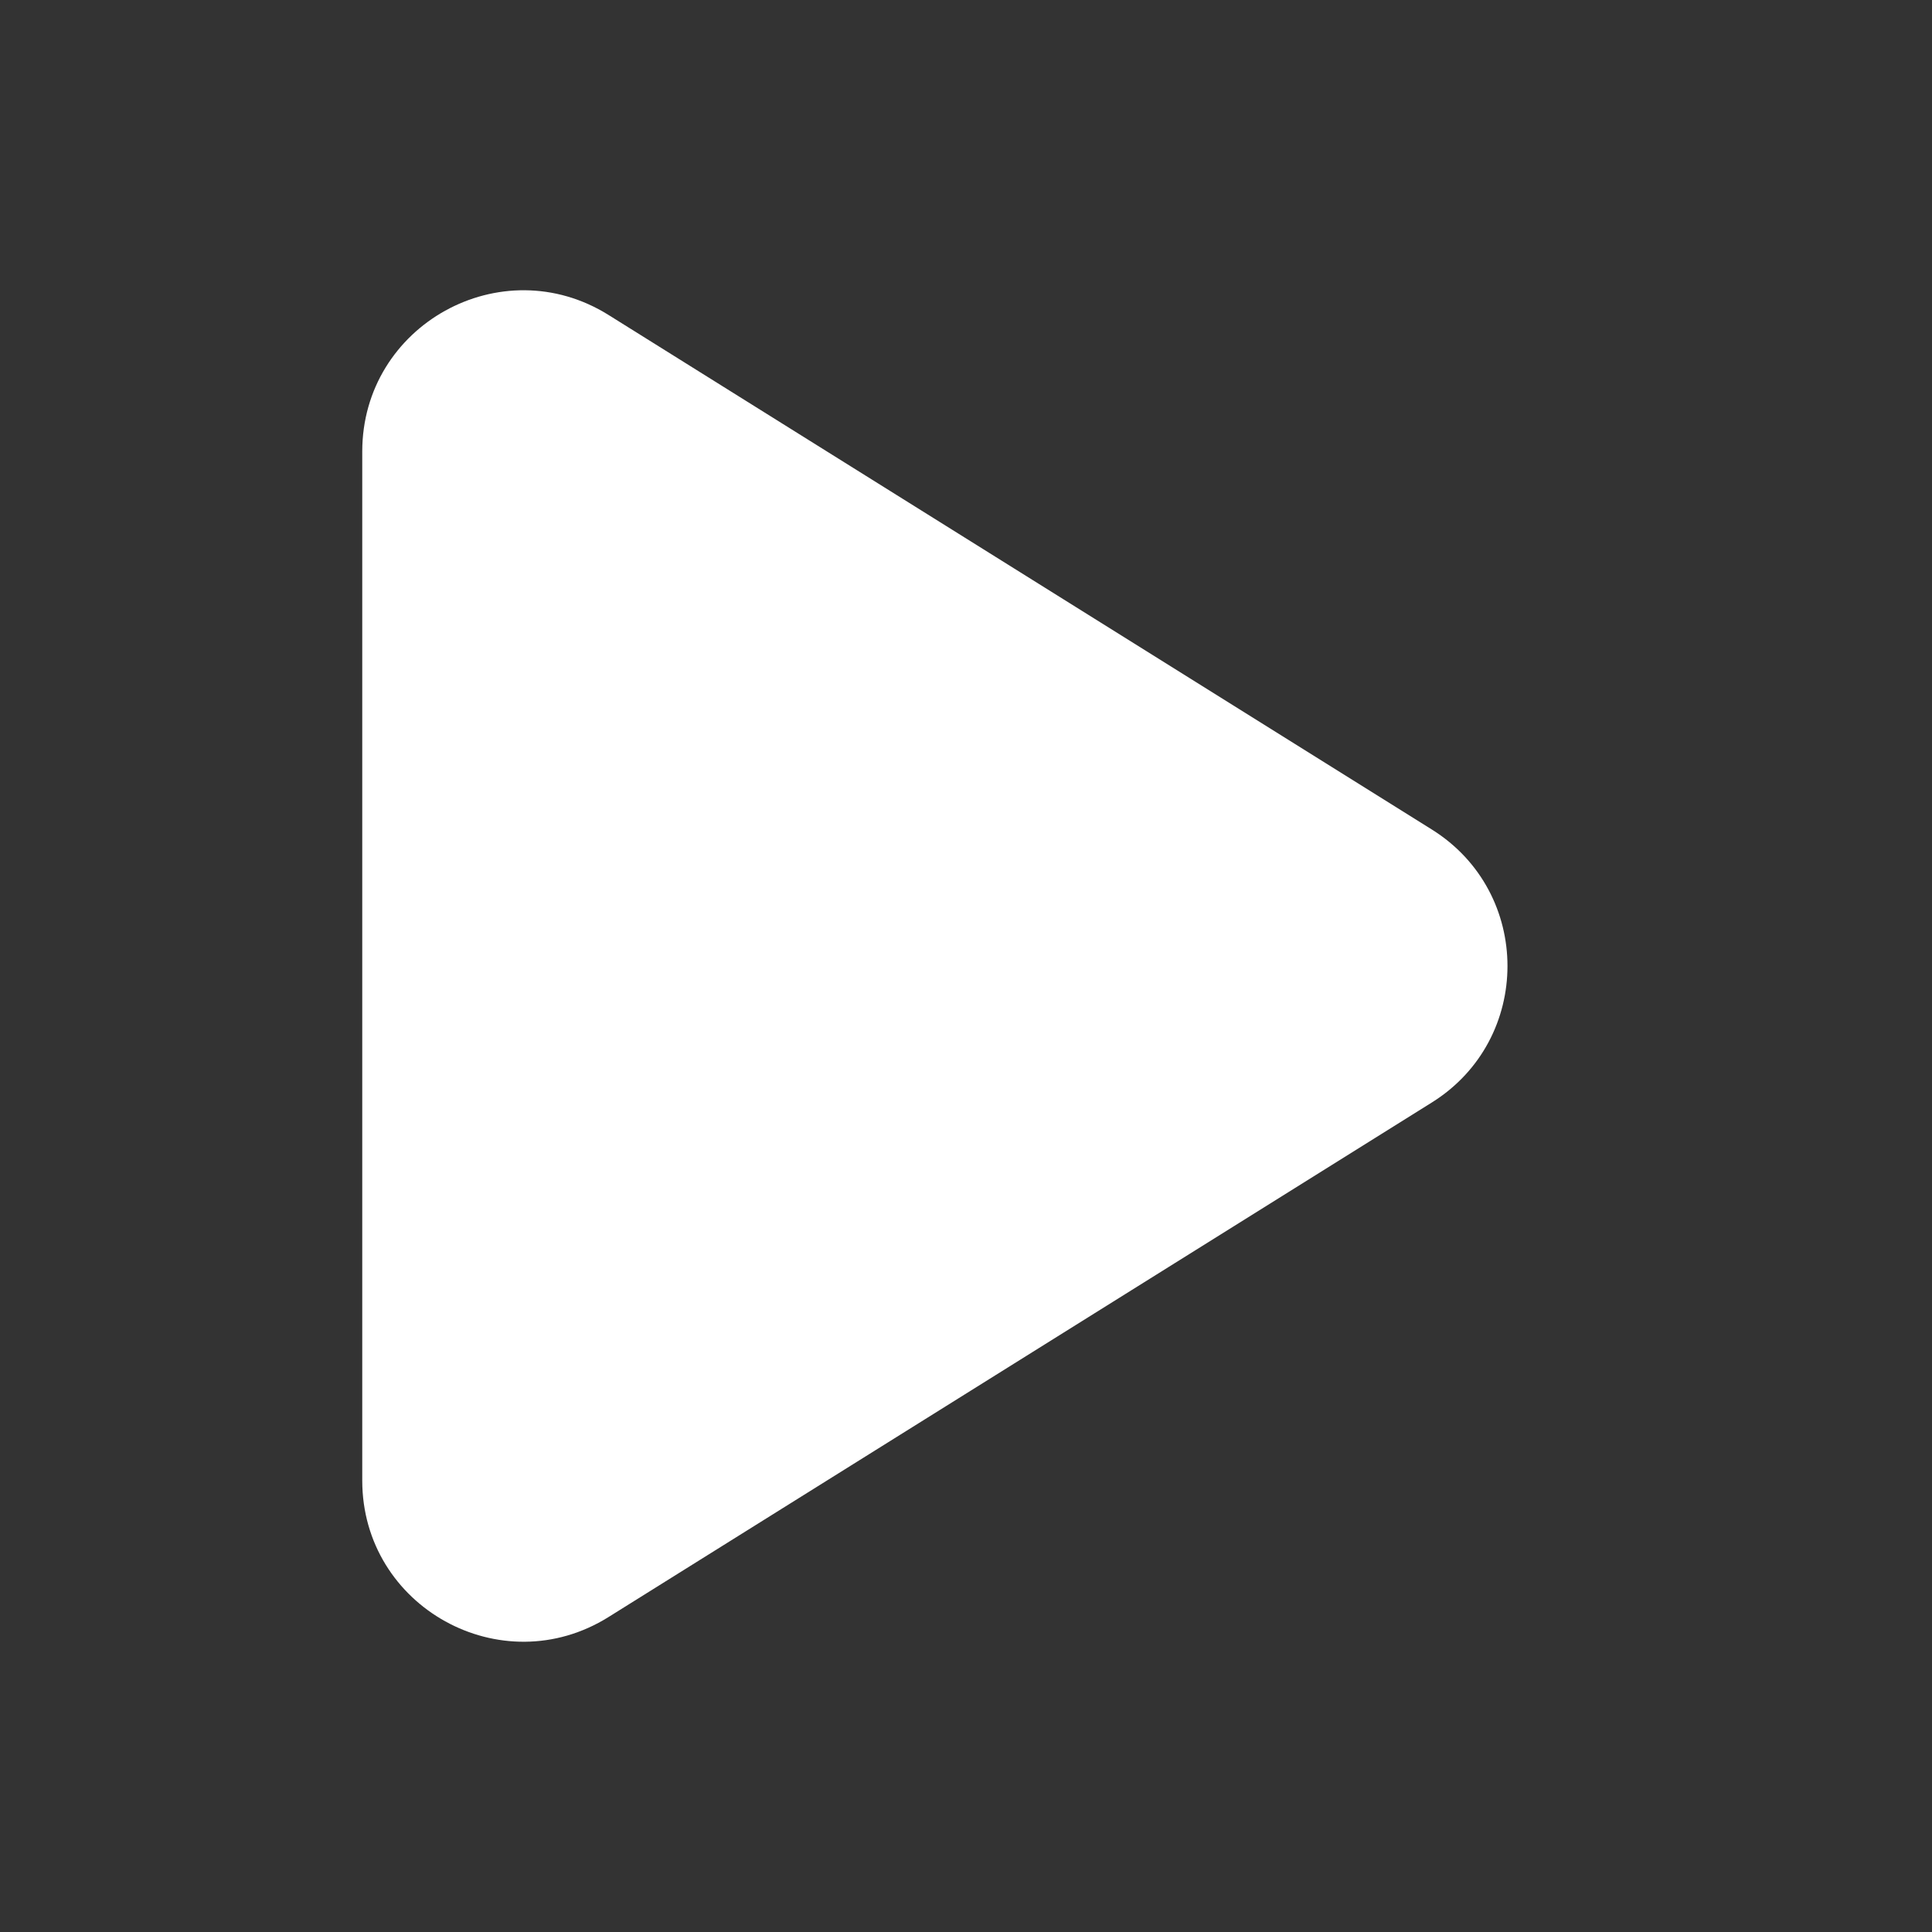<svg preserveAspectRatio="none" width="100%" height="100%" overflow="visible" style="display: block;" viewBox="0 0 24 24" fill="none" xmlns="http://www.w3.org/2000/svg">
<rect x="0" y="0" width="24" height="24" fill="#333333" stroke="none"/>
<g id="Frame 127">
<path id="Rectangle 124" d="M4.5 5.609V18.392C4.5 19.962 6.228 20.92 7.56 20.087L17.786 13.696C19.04 12.913 19.04 11.087 17.786 10.304L7.56 3.913C6.228 3.08 4.5 4.038 4.5 5.609Z" fill="white" style="fill:white;fill-opacity:1;"/>
</g>
</svg>
